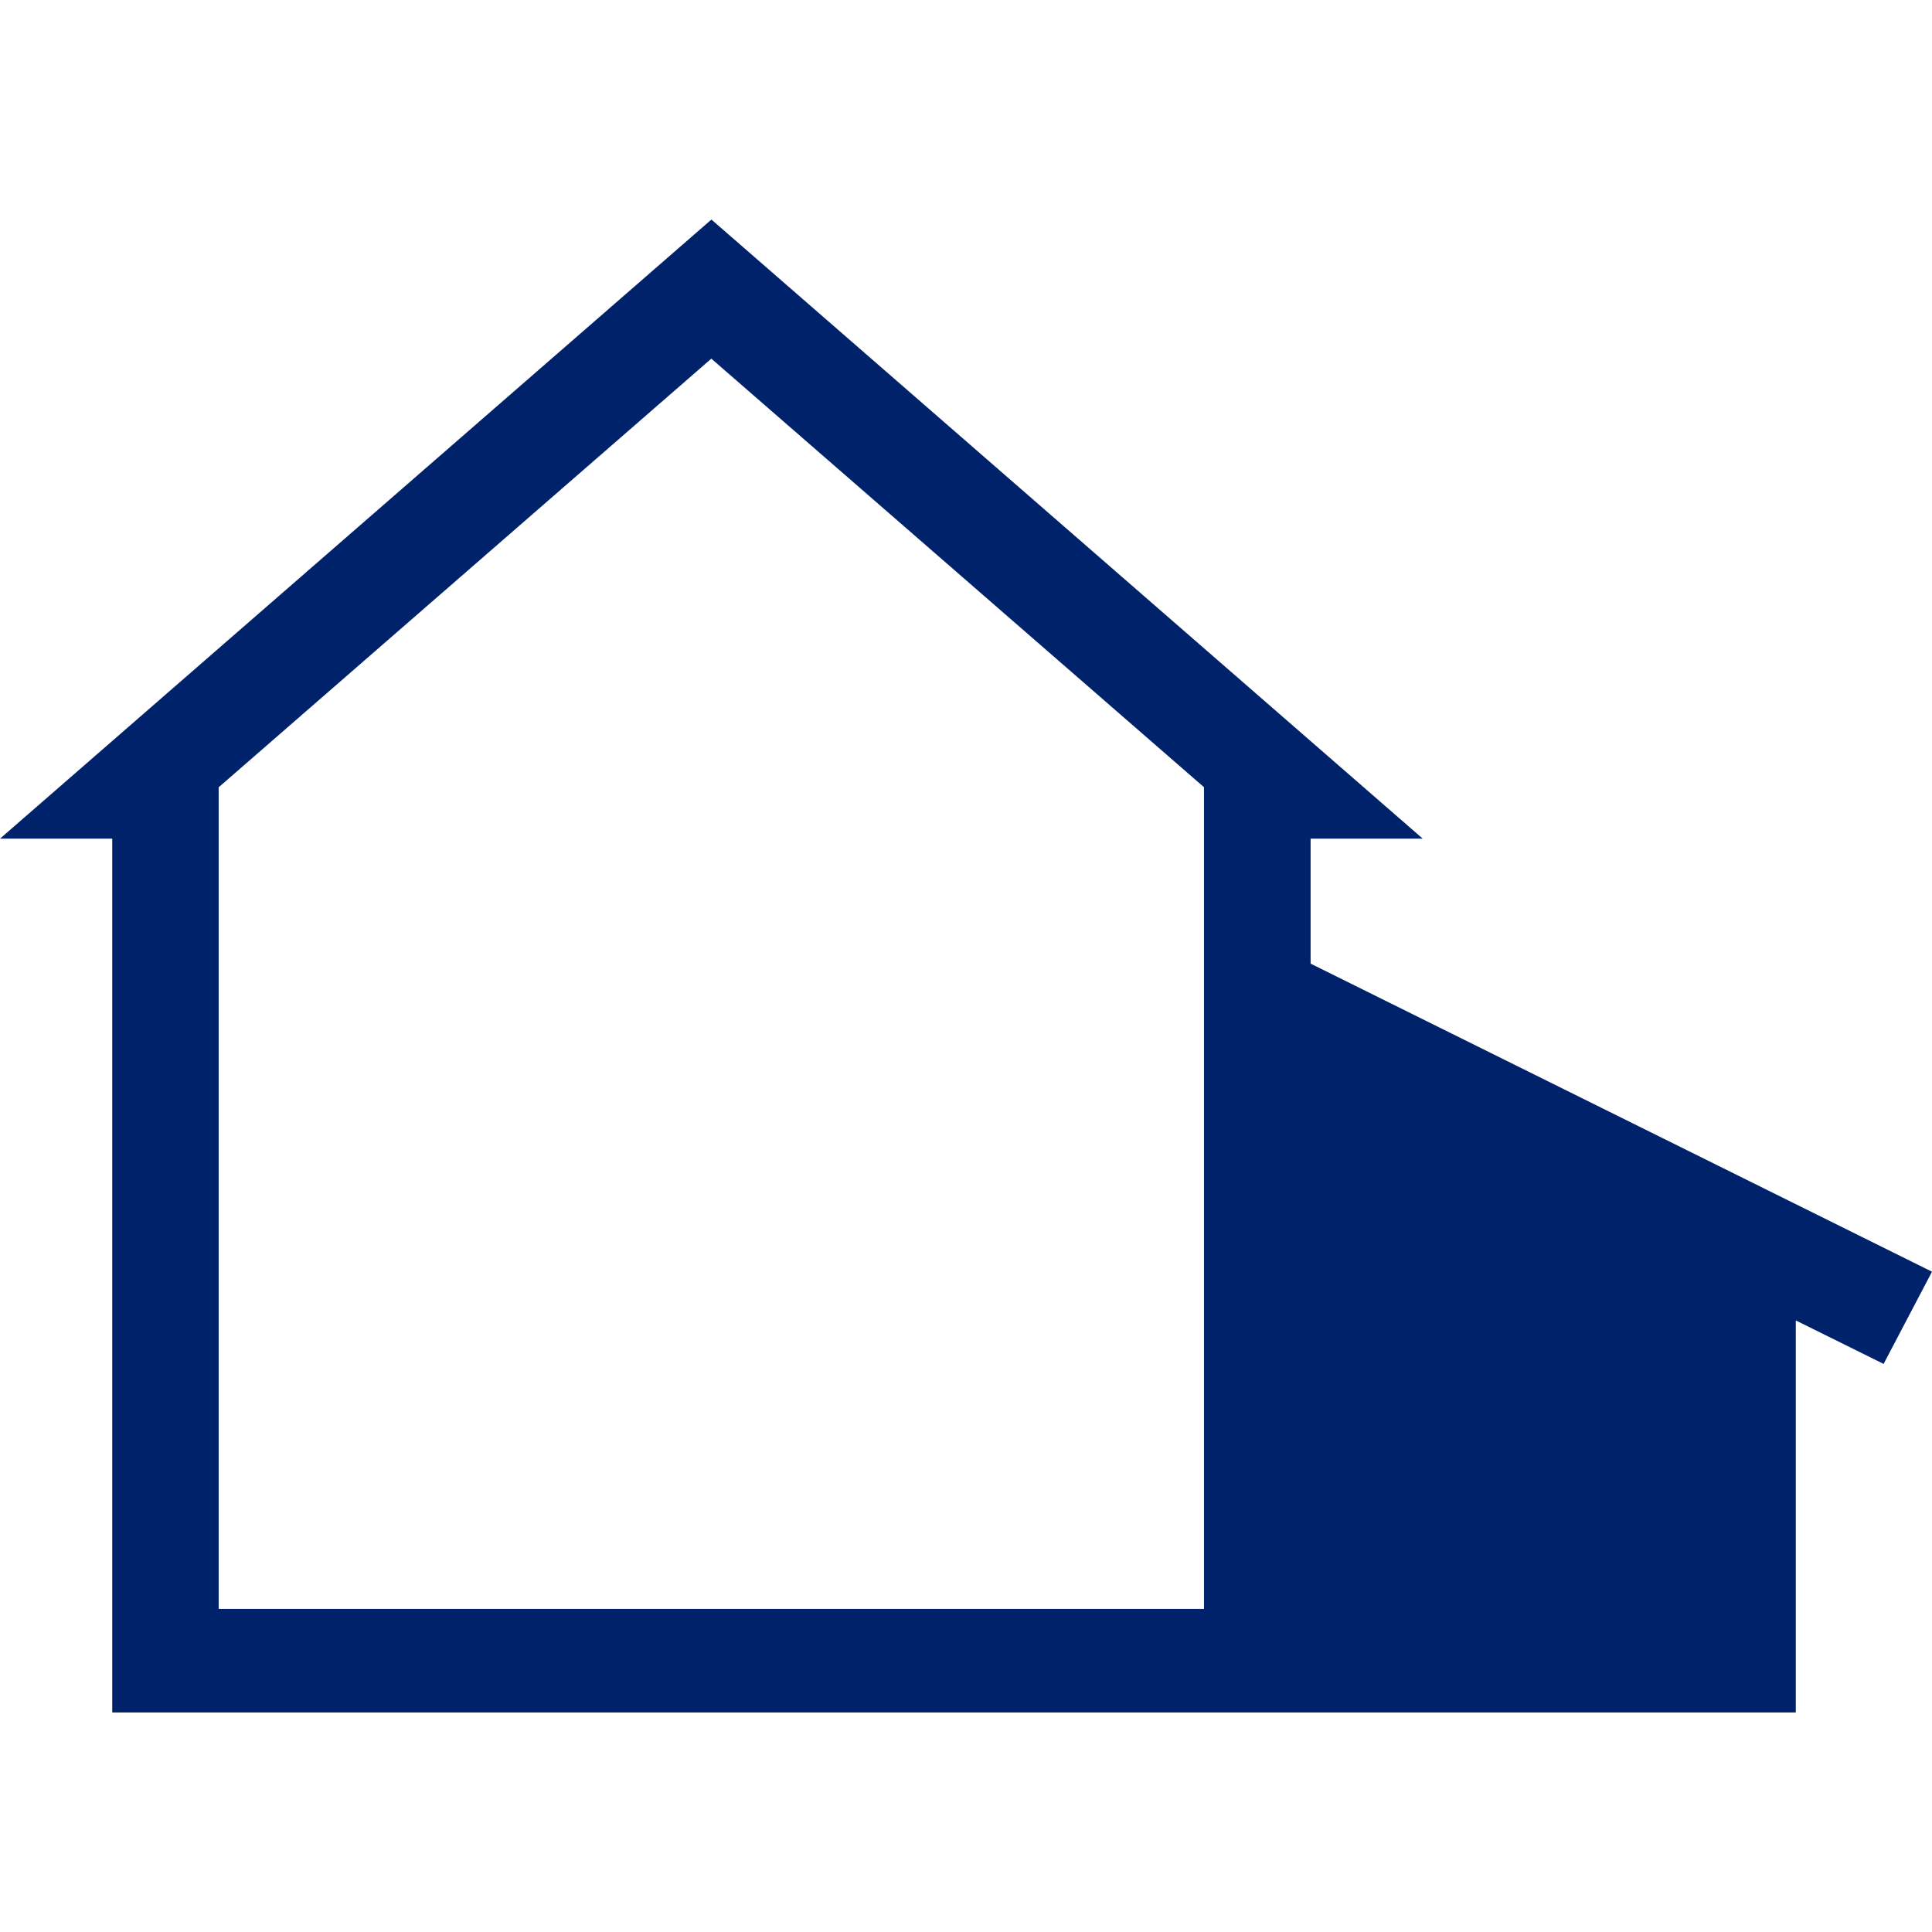 <?xml version="1.0" encoding="utf-8"?>
<!-- Generator: Adobe Illustrator 16.0.0, SVG Export Plug-In . SVG Version: 6.00 Build 0)  -->
<!DOCTYPE svg PUBLIC "-//W3C//DTD SVG 1.1//EN" "http://www.w3.org/Graphics/SVG/1.1/DTD/svg11.dtd">
<svg version="1.1" id="Layer_1" xmlns="http://www.w3.org/2000/svg" xmlns:xlink="http://www.w3.org/1999/xlink" x="0px" y="0px"
	 width="22px" height="22px" viewBox="0 0 22 22" enable-background="new 0 0 22 22" xml:space="preserve">
<path fill="#00226A" d="M2.491,8.964l5.609-4.88l5.61,4.88v9.357h-0.52h-10.7V8.964z M0,9.55h1.278v9.95h11.913h1.732h4.313h0.469
	h0.744v-4.464l1,0.495L22,14.481l-7.076-3.508V9.55h1.277L8.101,2.5L0,9.55z"/>
</svg>
